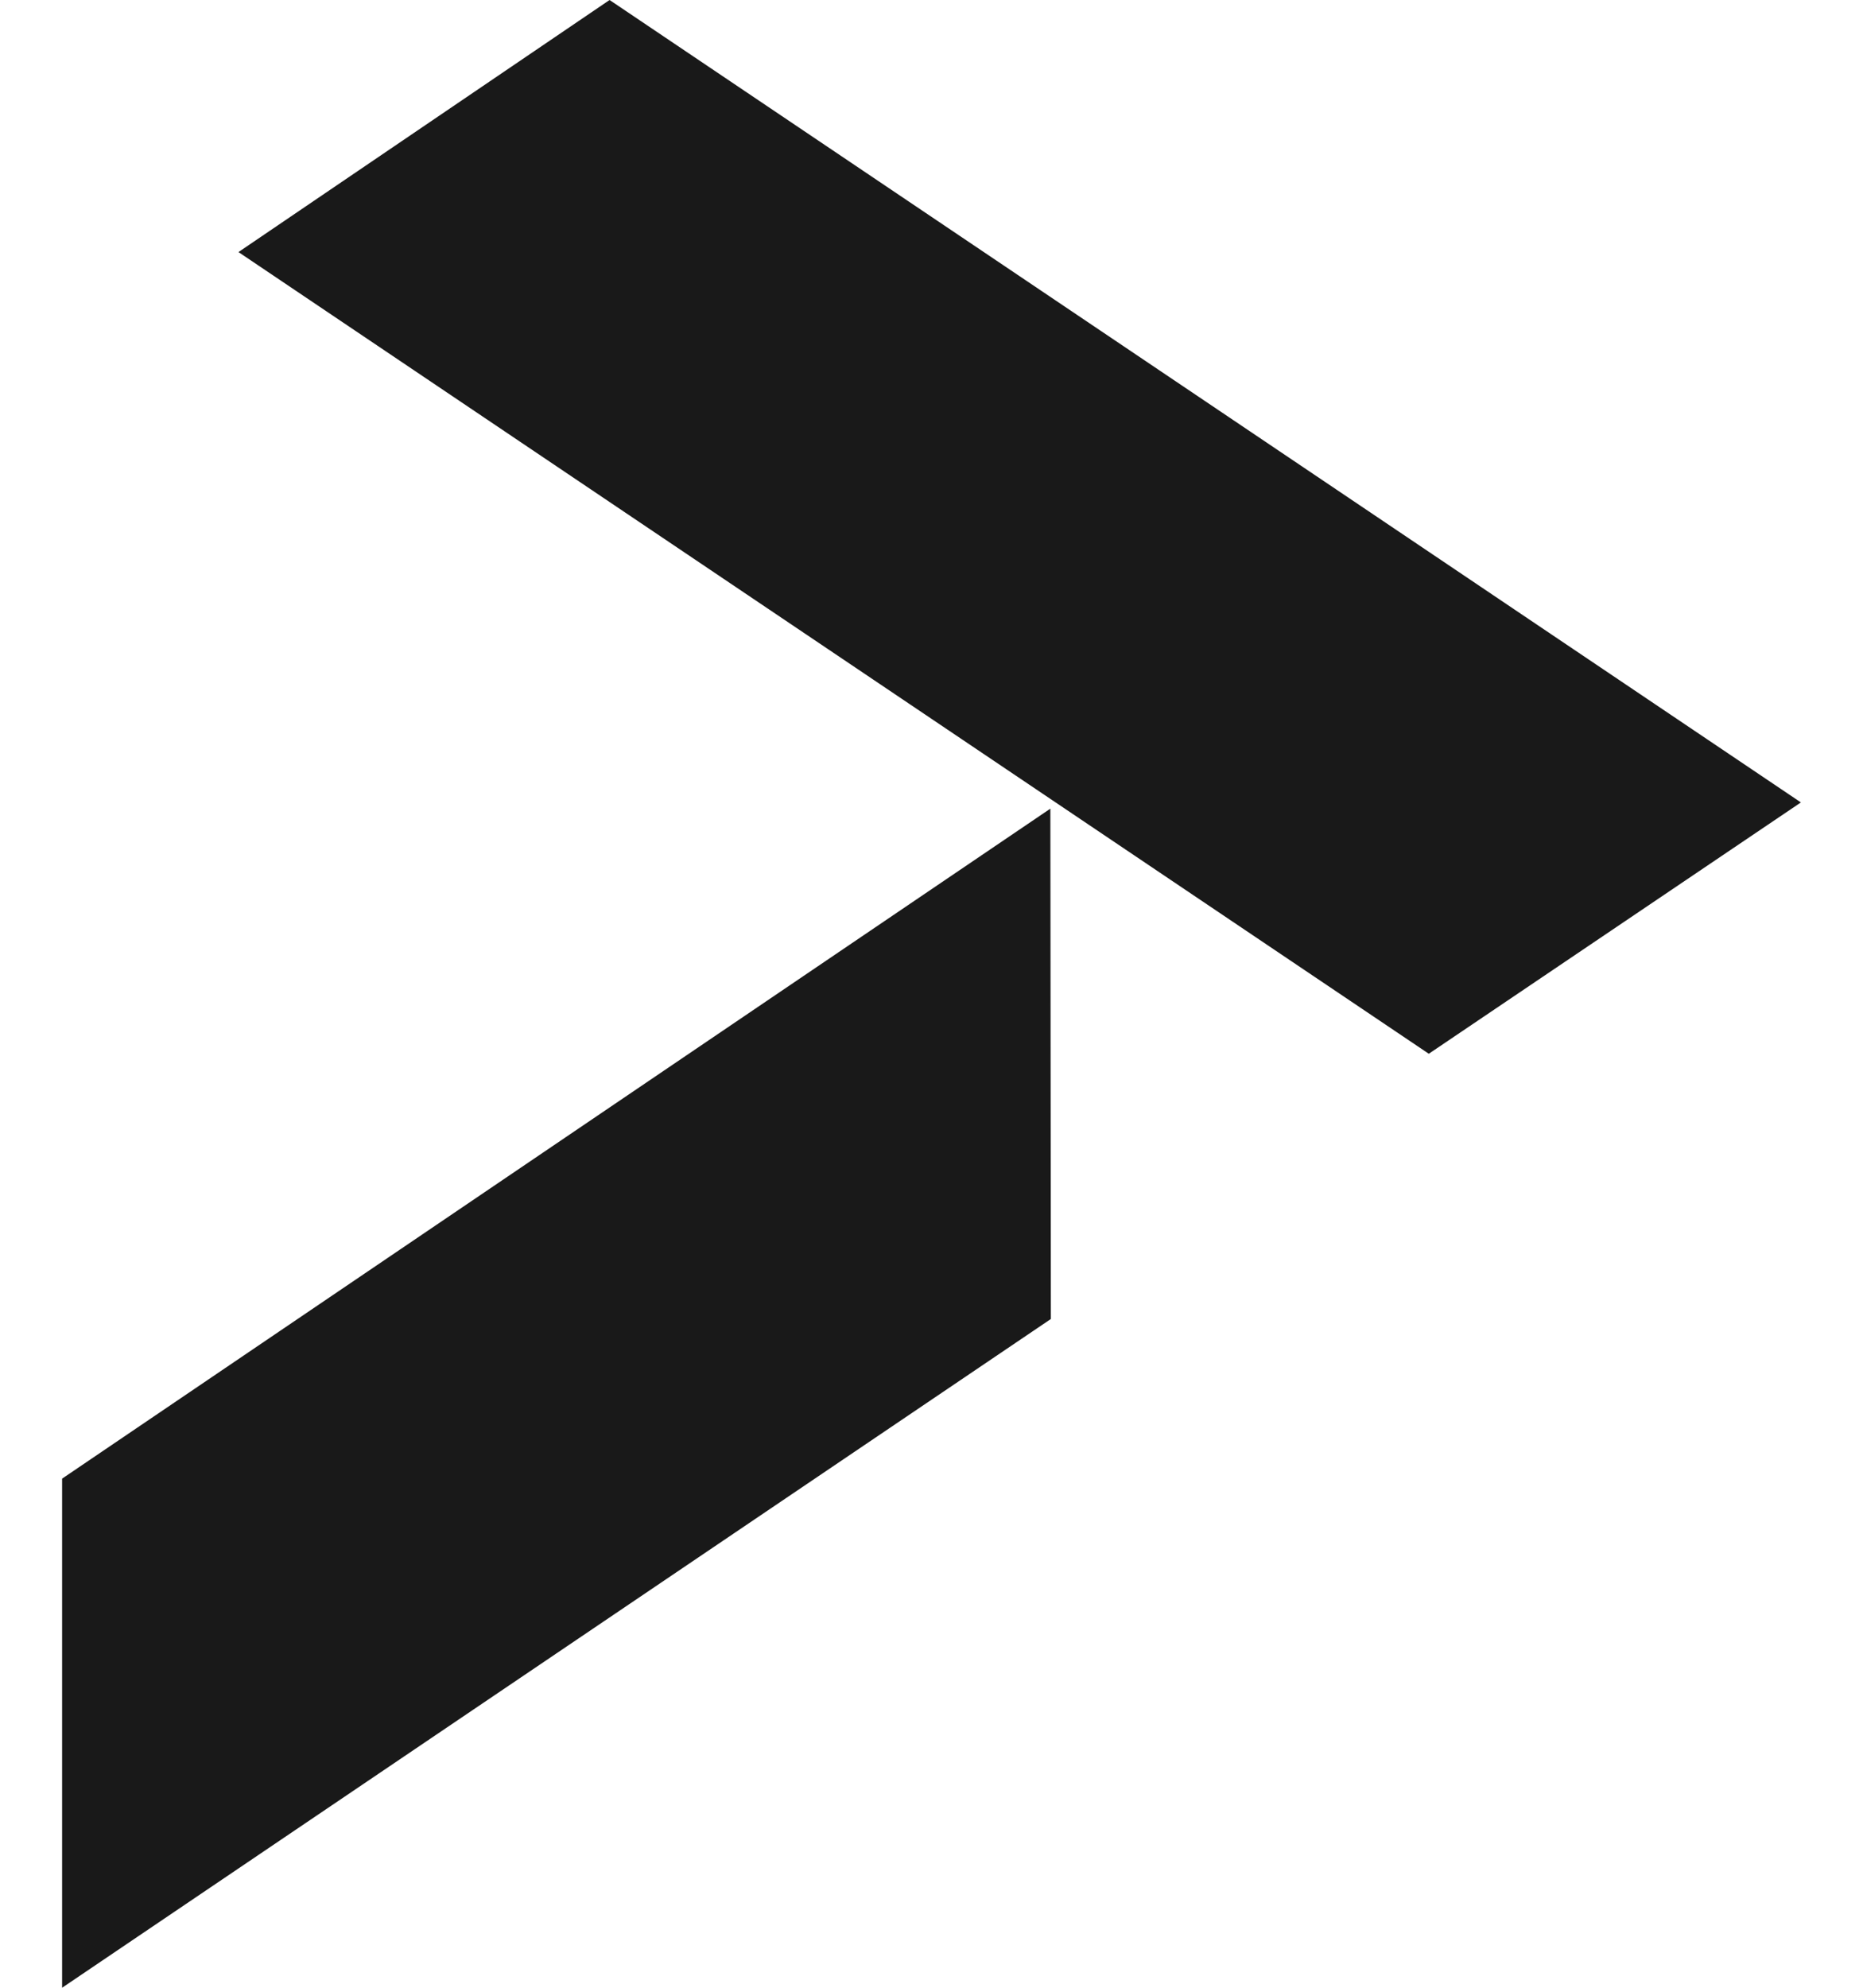 <svg width="15" height="16" viewBox="0 0 15 16" fill="none" xmlns="http://www.w3.org/2000/svg">
<path d="M14.5 6.459L4.908 -4.00108e-07L1.92 2.029L11.504 8.482L14.5 6.459Z" fill="#191919"/>
<path d="M8.457 6.509L0.5 11.902L0.5 16L8.461 10.617L8.457 6.509Z" fill="#191919"/>
</svg>
